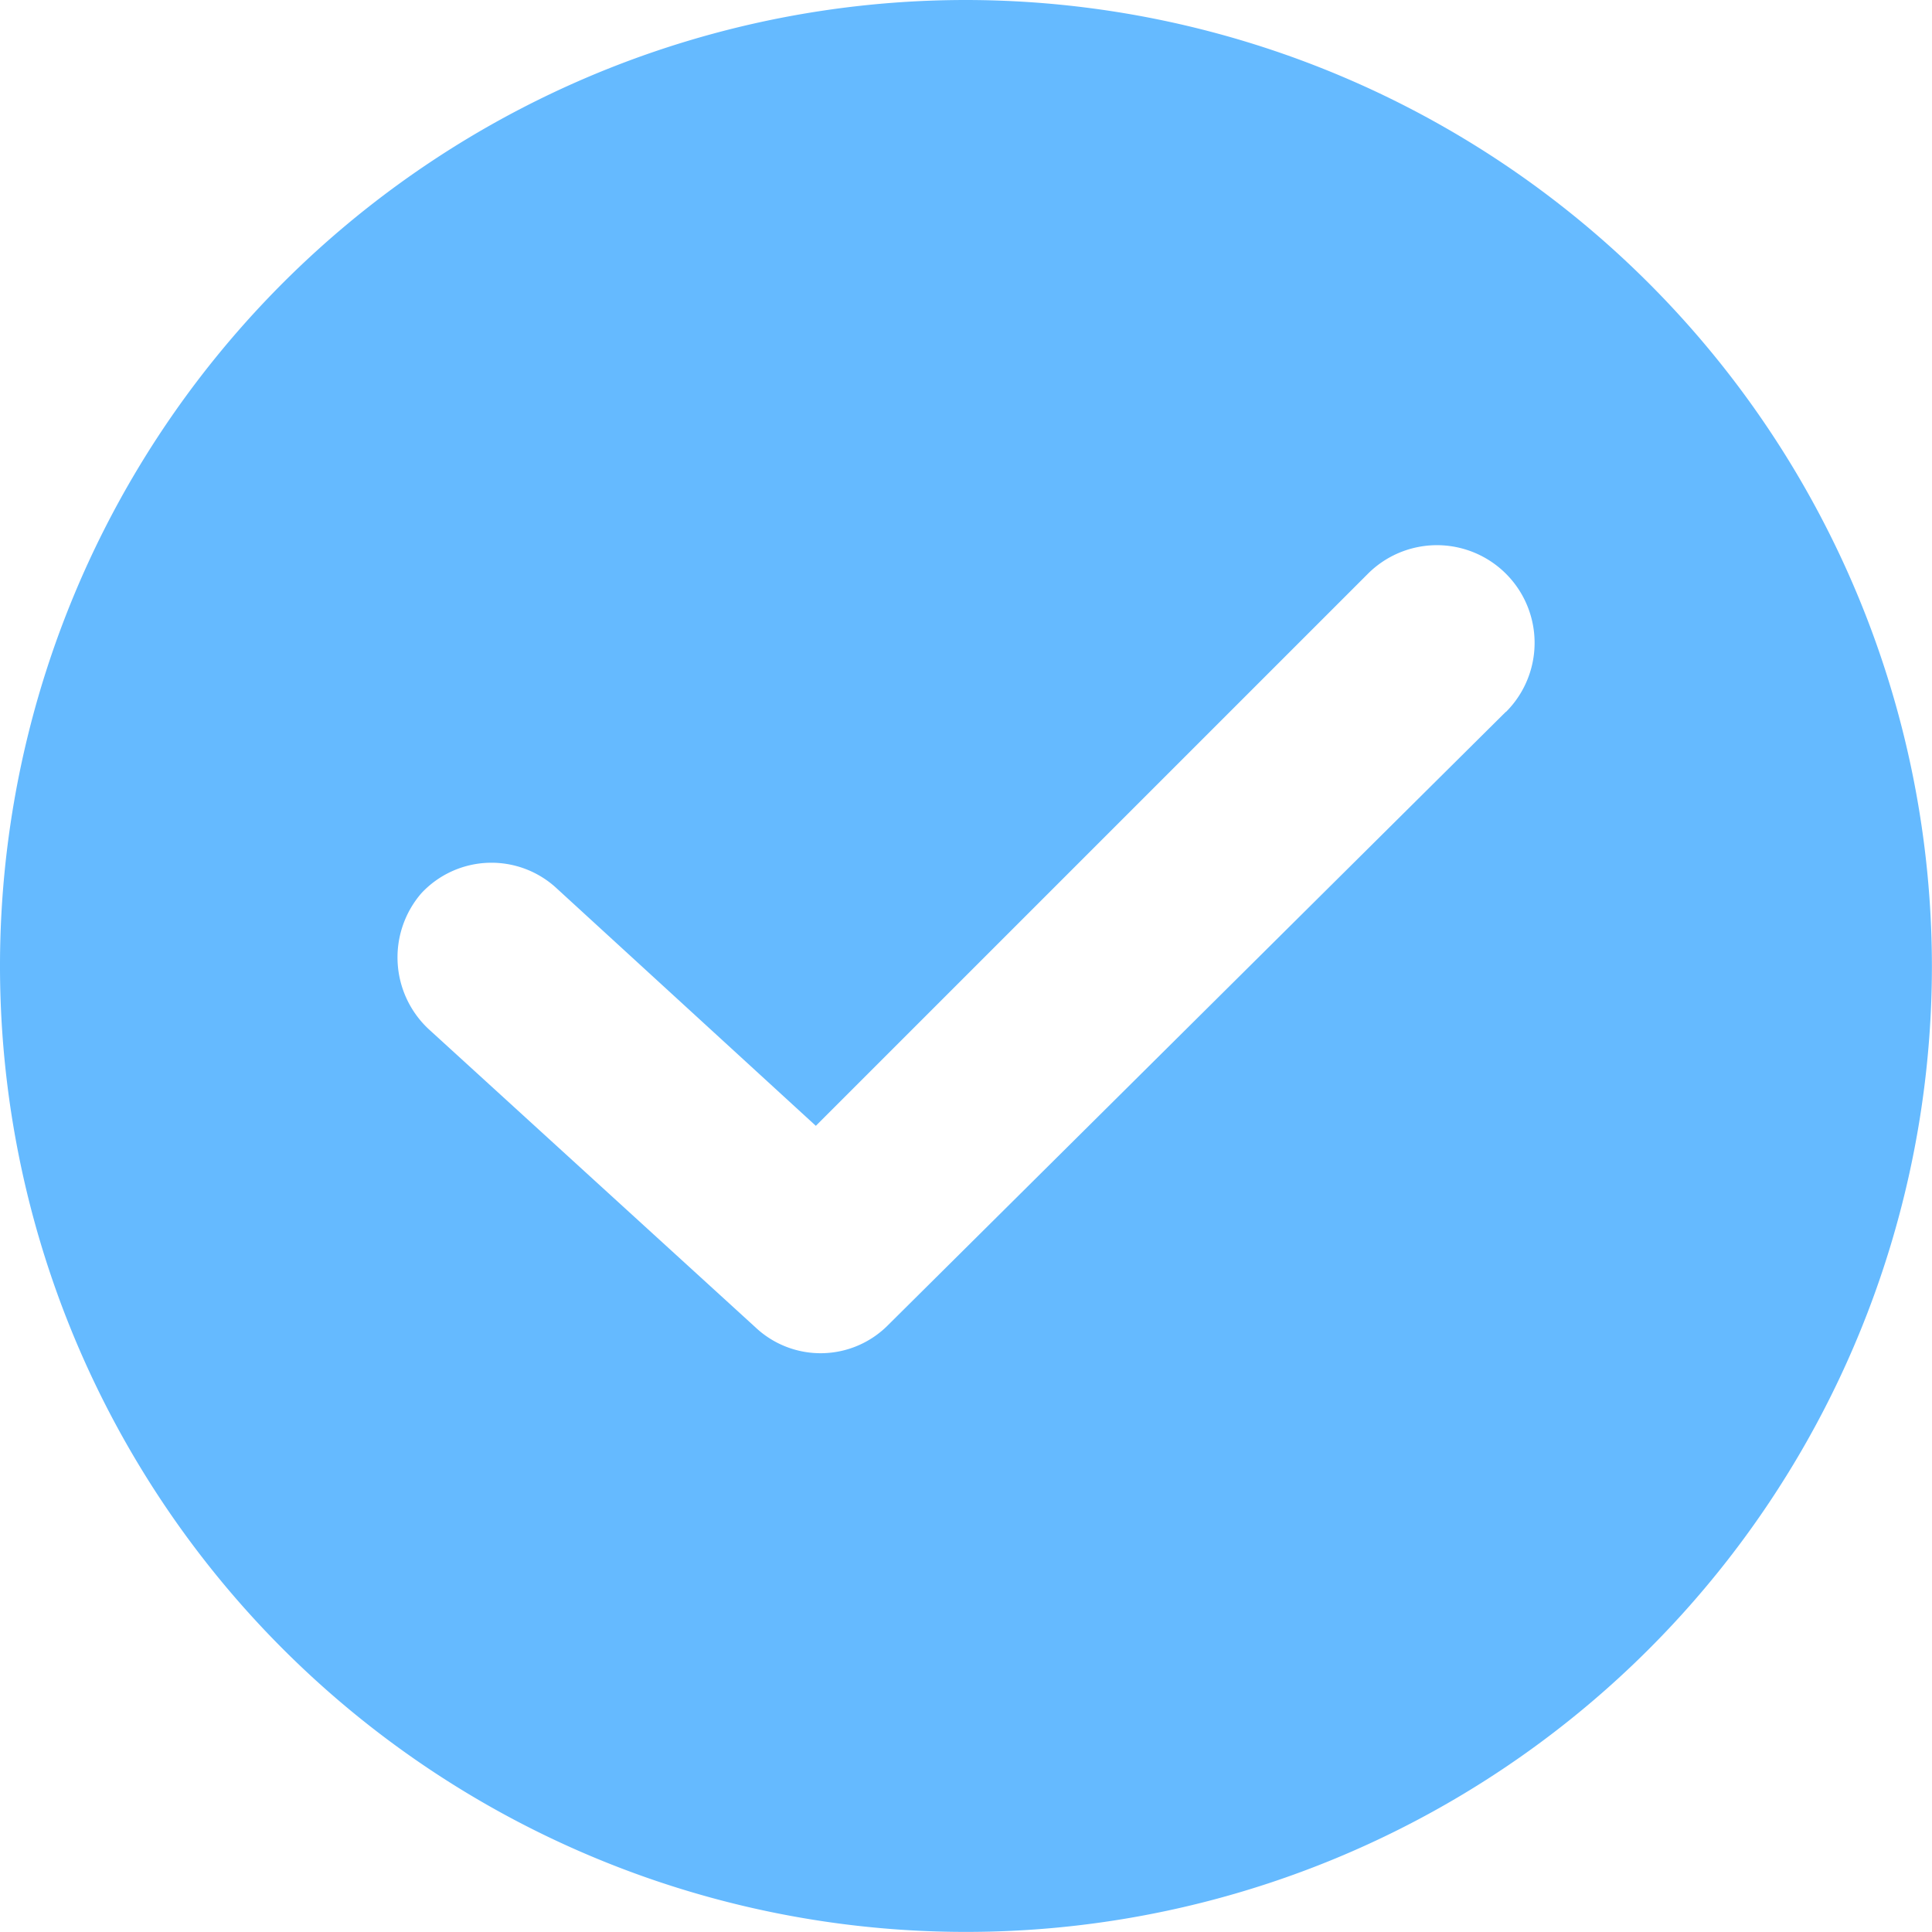 <svg xmlns="http://www.w3.org/2000/svg" width="22.381" height="22.381" viewBox="0 0 22.381 22.381">
  <path id="CHECK" d="M11.19,0a11.19,11.19,0,1,0,11.19,11.19A11.2,11.2,0,0,0,11.19,0Zm6.254,8.246-7.152,7.1a1.1,1.1,0,0,1-1.543.028L4.964,11.92a1.137,1.137,0,0,1-.084-1.571,1.11,1.11,0,0,1,1.571-.056l3,2.749,6.395-6.395a1.13,1.13,0,0,1,1.6,1.6Z" fill="#65baff"/>
</svg>
